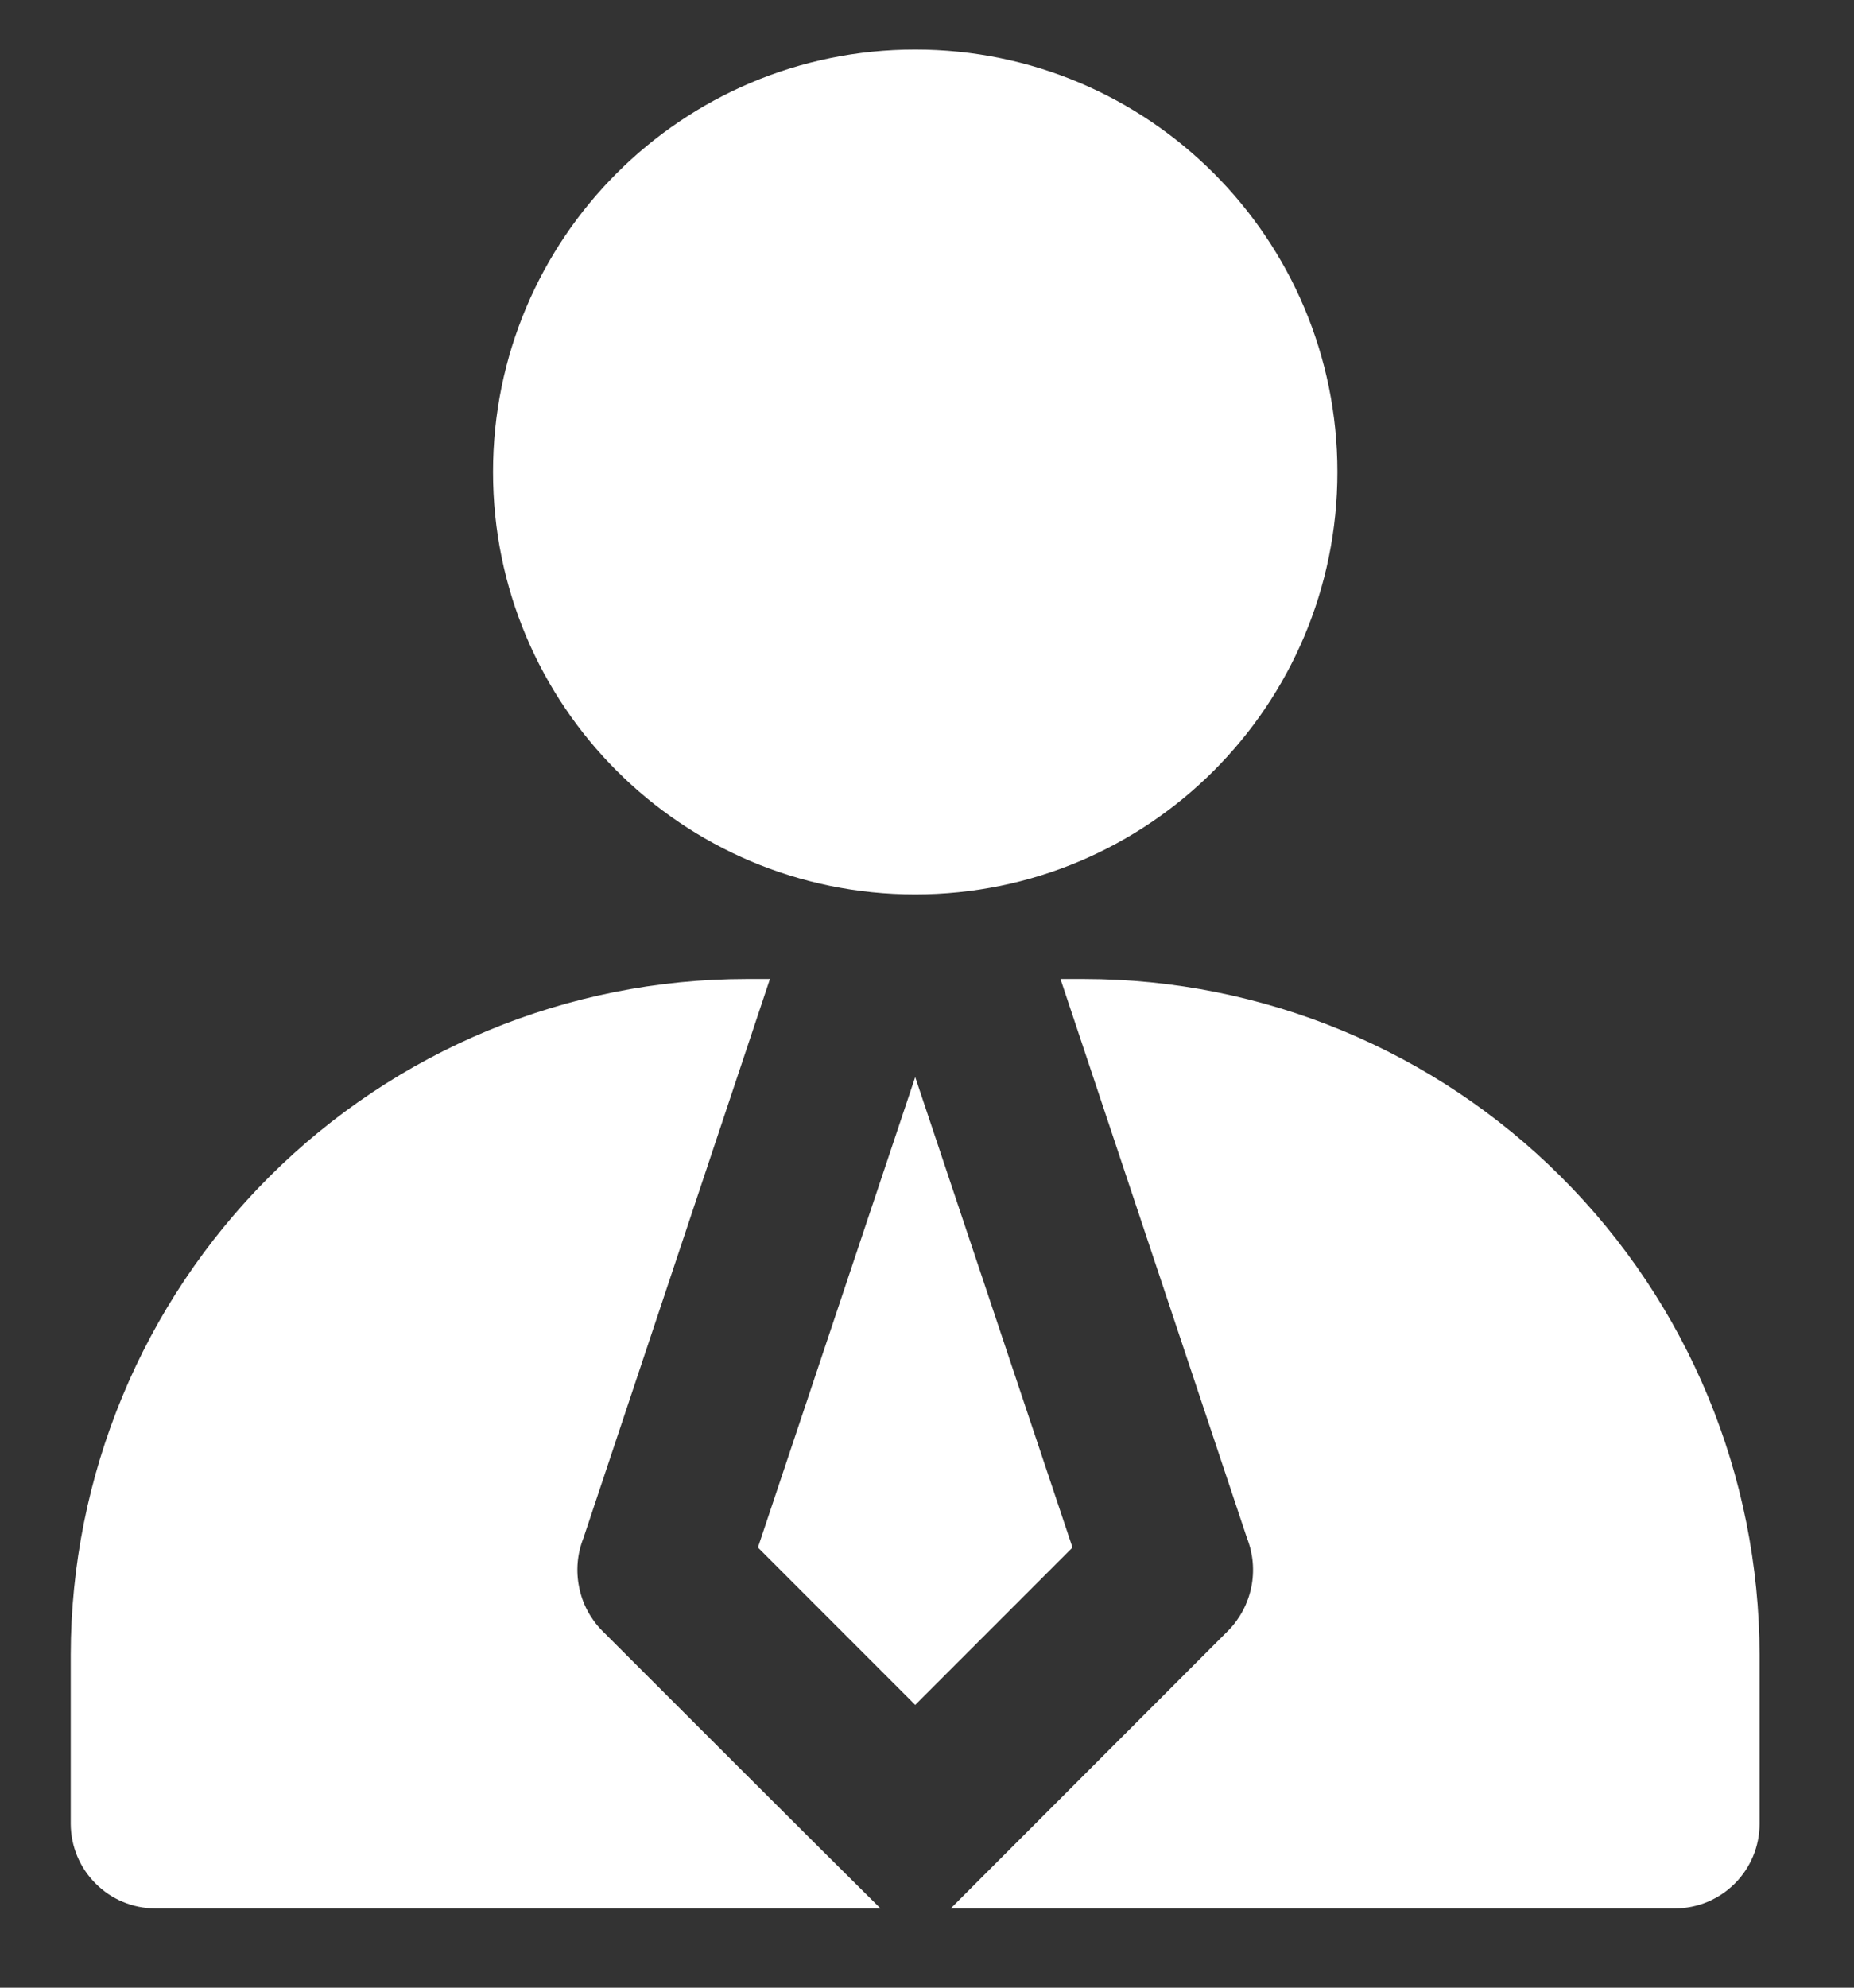 <svg width="14" height="15" viewBox="0 0 14 15" fill="none" xmlns="http://www.w3.org/2000/svg">
<rect x="0" y="0" width="14" height="15" fill="#333333" stroke="none"/>
<path d="M6.911 6.75C8.672 6.75 10.099 5.323 10.099 3.562C10.099 1.801 8.672 0.374 6.911 0.374C5.15 0.374 3.723 1.801 3.723 3.562C3.723 5.323 5.15 6.75 6.911 6.75Z" fill="white"/>
<path d="M8.097 11.673L6.911 8.128L5.725 11.673V11.68L6.911 12.866L8.097 11.68V11.673Z" fill="white"/>
<path d="M8.186 7.388H8.008L9.417 11.609C9.463 11.726 9.474 11.854 9.449 11.977C9.424 12.1 9.364 12.214 9.276 12.304L7.179 14.402H12.649C12.818 14.401 12.98 14.334 13.1 14.214C13.219 14.095 13.287 13.933 13.287 13.764V12.489C13.285 11.136 12.748 9.84 11.791 8.884C10.835 7.927 9.538 7.389 8.186 7.388ZM4.545 12.304C4.457 12.214 4.397 12.1 4.373 11.977C4.348 11.854 4.359 11.726 4.405 11.609L5.814 7.388H5.636C4.283 7.389 2.987 7.927 2.03 8.884C1.074 9.84 0.536 11.136 0.534 12.489V13.764C0.535 13.933 0.602 14.095 0.722 14.214C0.841 14.334 1.003 14.401 1.172 14.402H6.649C6.649 14.402 6.241 14 4.545 12.304Z" fill="white"/>
</svg>
